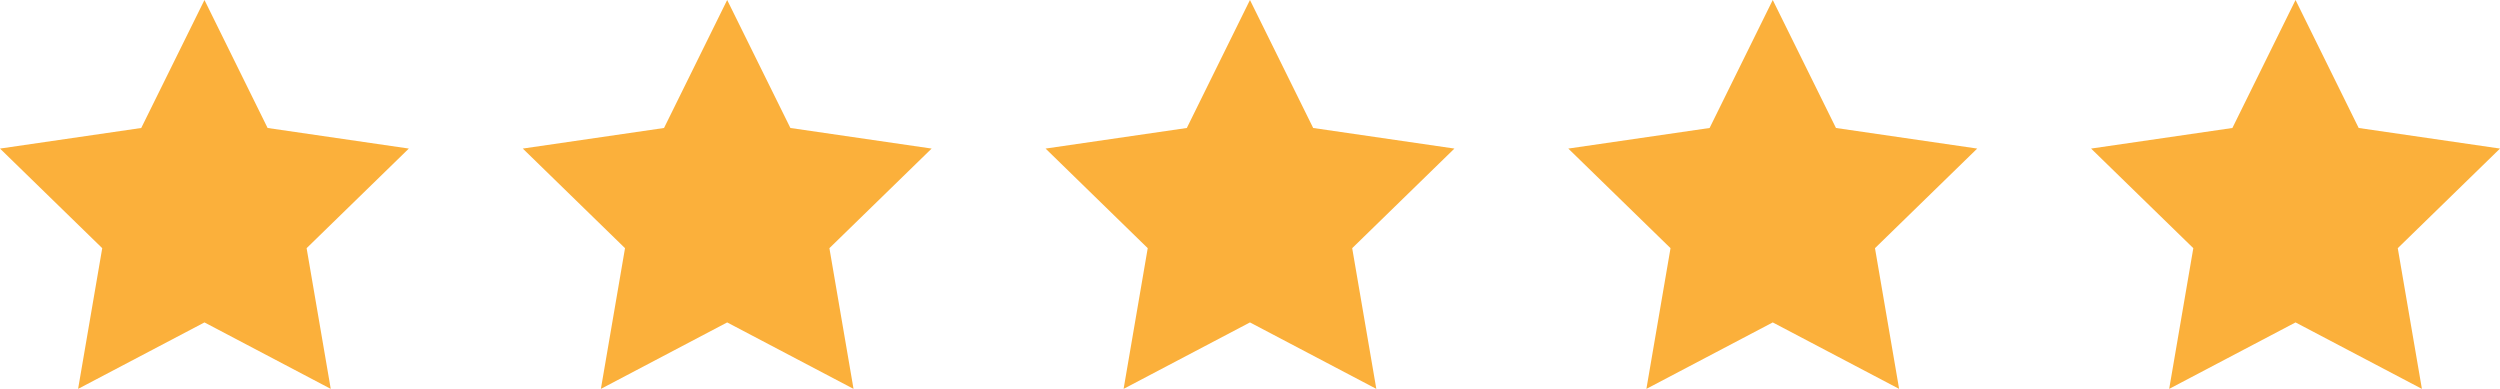 <?xml version="1.0" encoding="UTF-8"?>
<svg xmlns="http://www.w3.org/2000/svg" id="Layer_2" data-name="Layer 2" viewBox="0 0 324.27 50.44">
  <defs>
    <style>
      .cls-1 {
        fill: #fbb03b;
        stroke-width: 0px;
      }
    </style>
  </defs>
  <g id="Layer_1-2" data-name="Layer 1">
    <g>
      <polygon class="cls-1" points="26.52 0 34.71 16.6 53.03 19.27 39.77 32.19 42.9 50.44 26.52 41.82 10.13 50.44 13.26 32.19 0 19.27 18.32 16.6 26.52 0"></polygon>
      <polygon class="cls-1" points="94.32 0 102.52 16.6 120.84 19.27 107.58 32.19 110.71 50.44 94.32 41.82 77.94 50.44 81.07 32.19 67.81 19.27 86.13 16.6 94.32 0"></polygon>
      <polygon class="cls-1" points="162.13 0 170.33 16.6 188.65 19.27 175.39 32.19 178.52 50.44 162.13 41.82 145.74 50.44 148.87 32.19 135.62 19.27 153.94 16.6 162.13 0"></polygon>
      <polygon class="cls-1" points="229.94 0 238.14 16.6 256.46 19.27 243.2 32.19 246.33 50.44 229.94 41.82 213.55 50.44 216.68 32.19 203.42 19.27 221.75 16.6 229.94 0"></polygon>
      <polygon class="cls-1" points="297.75 0 305.94 16.6 324.27 19.27 311.01 32.19 314.14 50.44 297.75 41.82 281.36 50.44 284.49 32.19 271.23 19.27 289.56 16.6 297.75 0"></polygon>
    </g>
  </g>
</svg>
